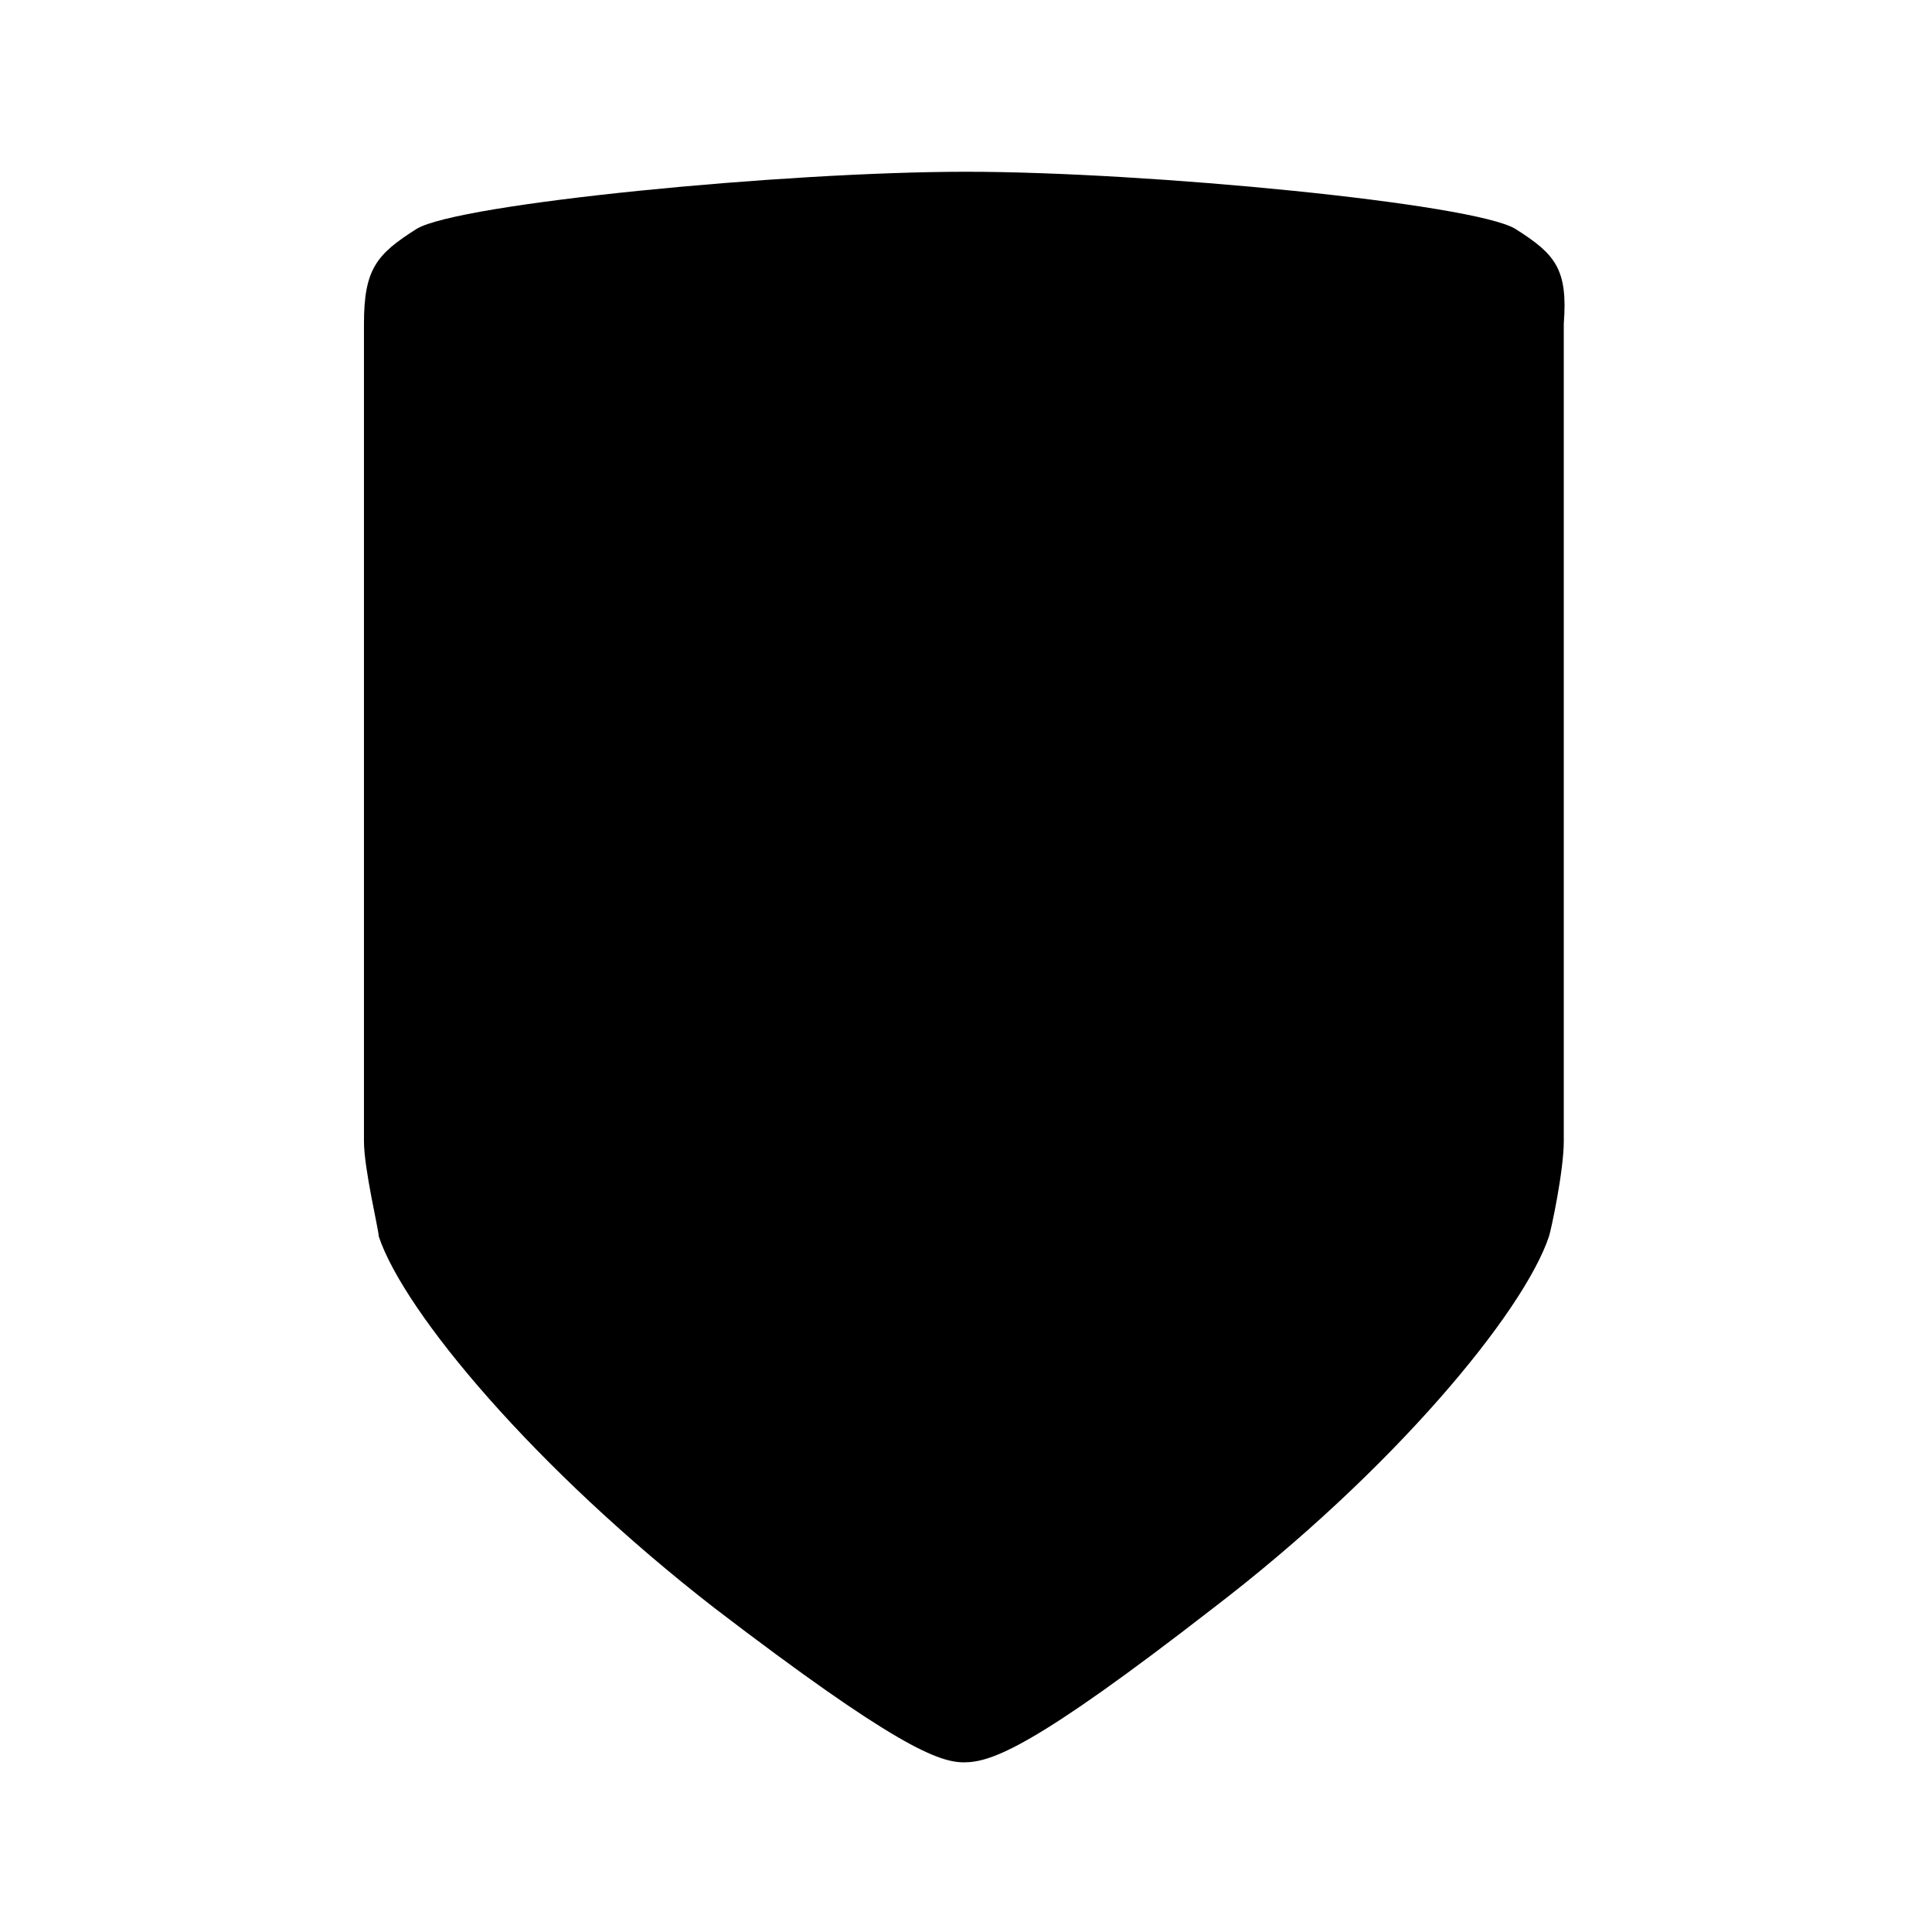 <?xml version="1.0" encoding="UTF-8"?>
<!-- Uploaded to: ICON Repo, www.svgrepo.com, Generator: ICON Repo Mixer Tools -->
<svg fill="#000000" width="800px" height="800px" version="1.1" viewBox="144 144 512 512" xmlns="http://www.w3.org/2000/svg">
 <path d="m545.54 204.63c-11.195-6.719-97.402-15.113-145.54-15.113s-134.35 8.398-145.55 15.113c-10.637 6.719-13.996 10.637-13.996 25.191v216.64c0 7.277 3.918 23.512 3.918 25.191 6.719 20.152 41.426 61.578 89.008 98.523 47.582 36.387 59.336 40.863 66.055 40.863 7.277 0 18.473-3.918 66.055-40.863 47.582-36.387 82.289-78.371 89.008-98.523 0.559-1.68 3.918-17.352 3.918-25.191v-216.64c1.121-14.555-2.238-18.473-12.875-25.191z"/>
</svg>